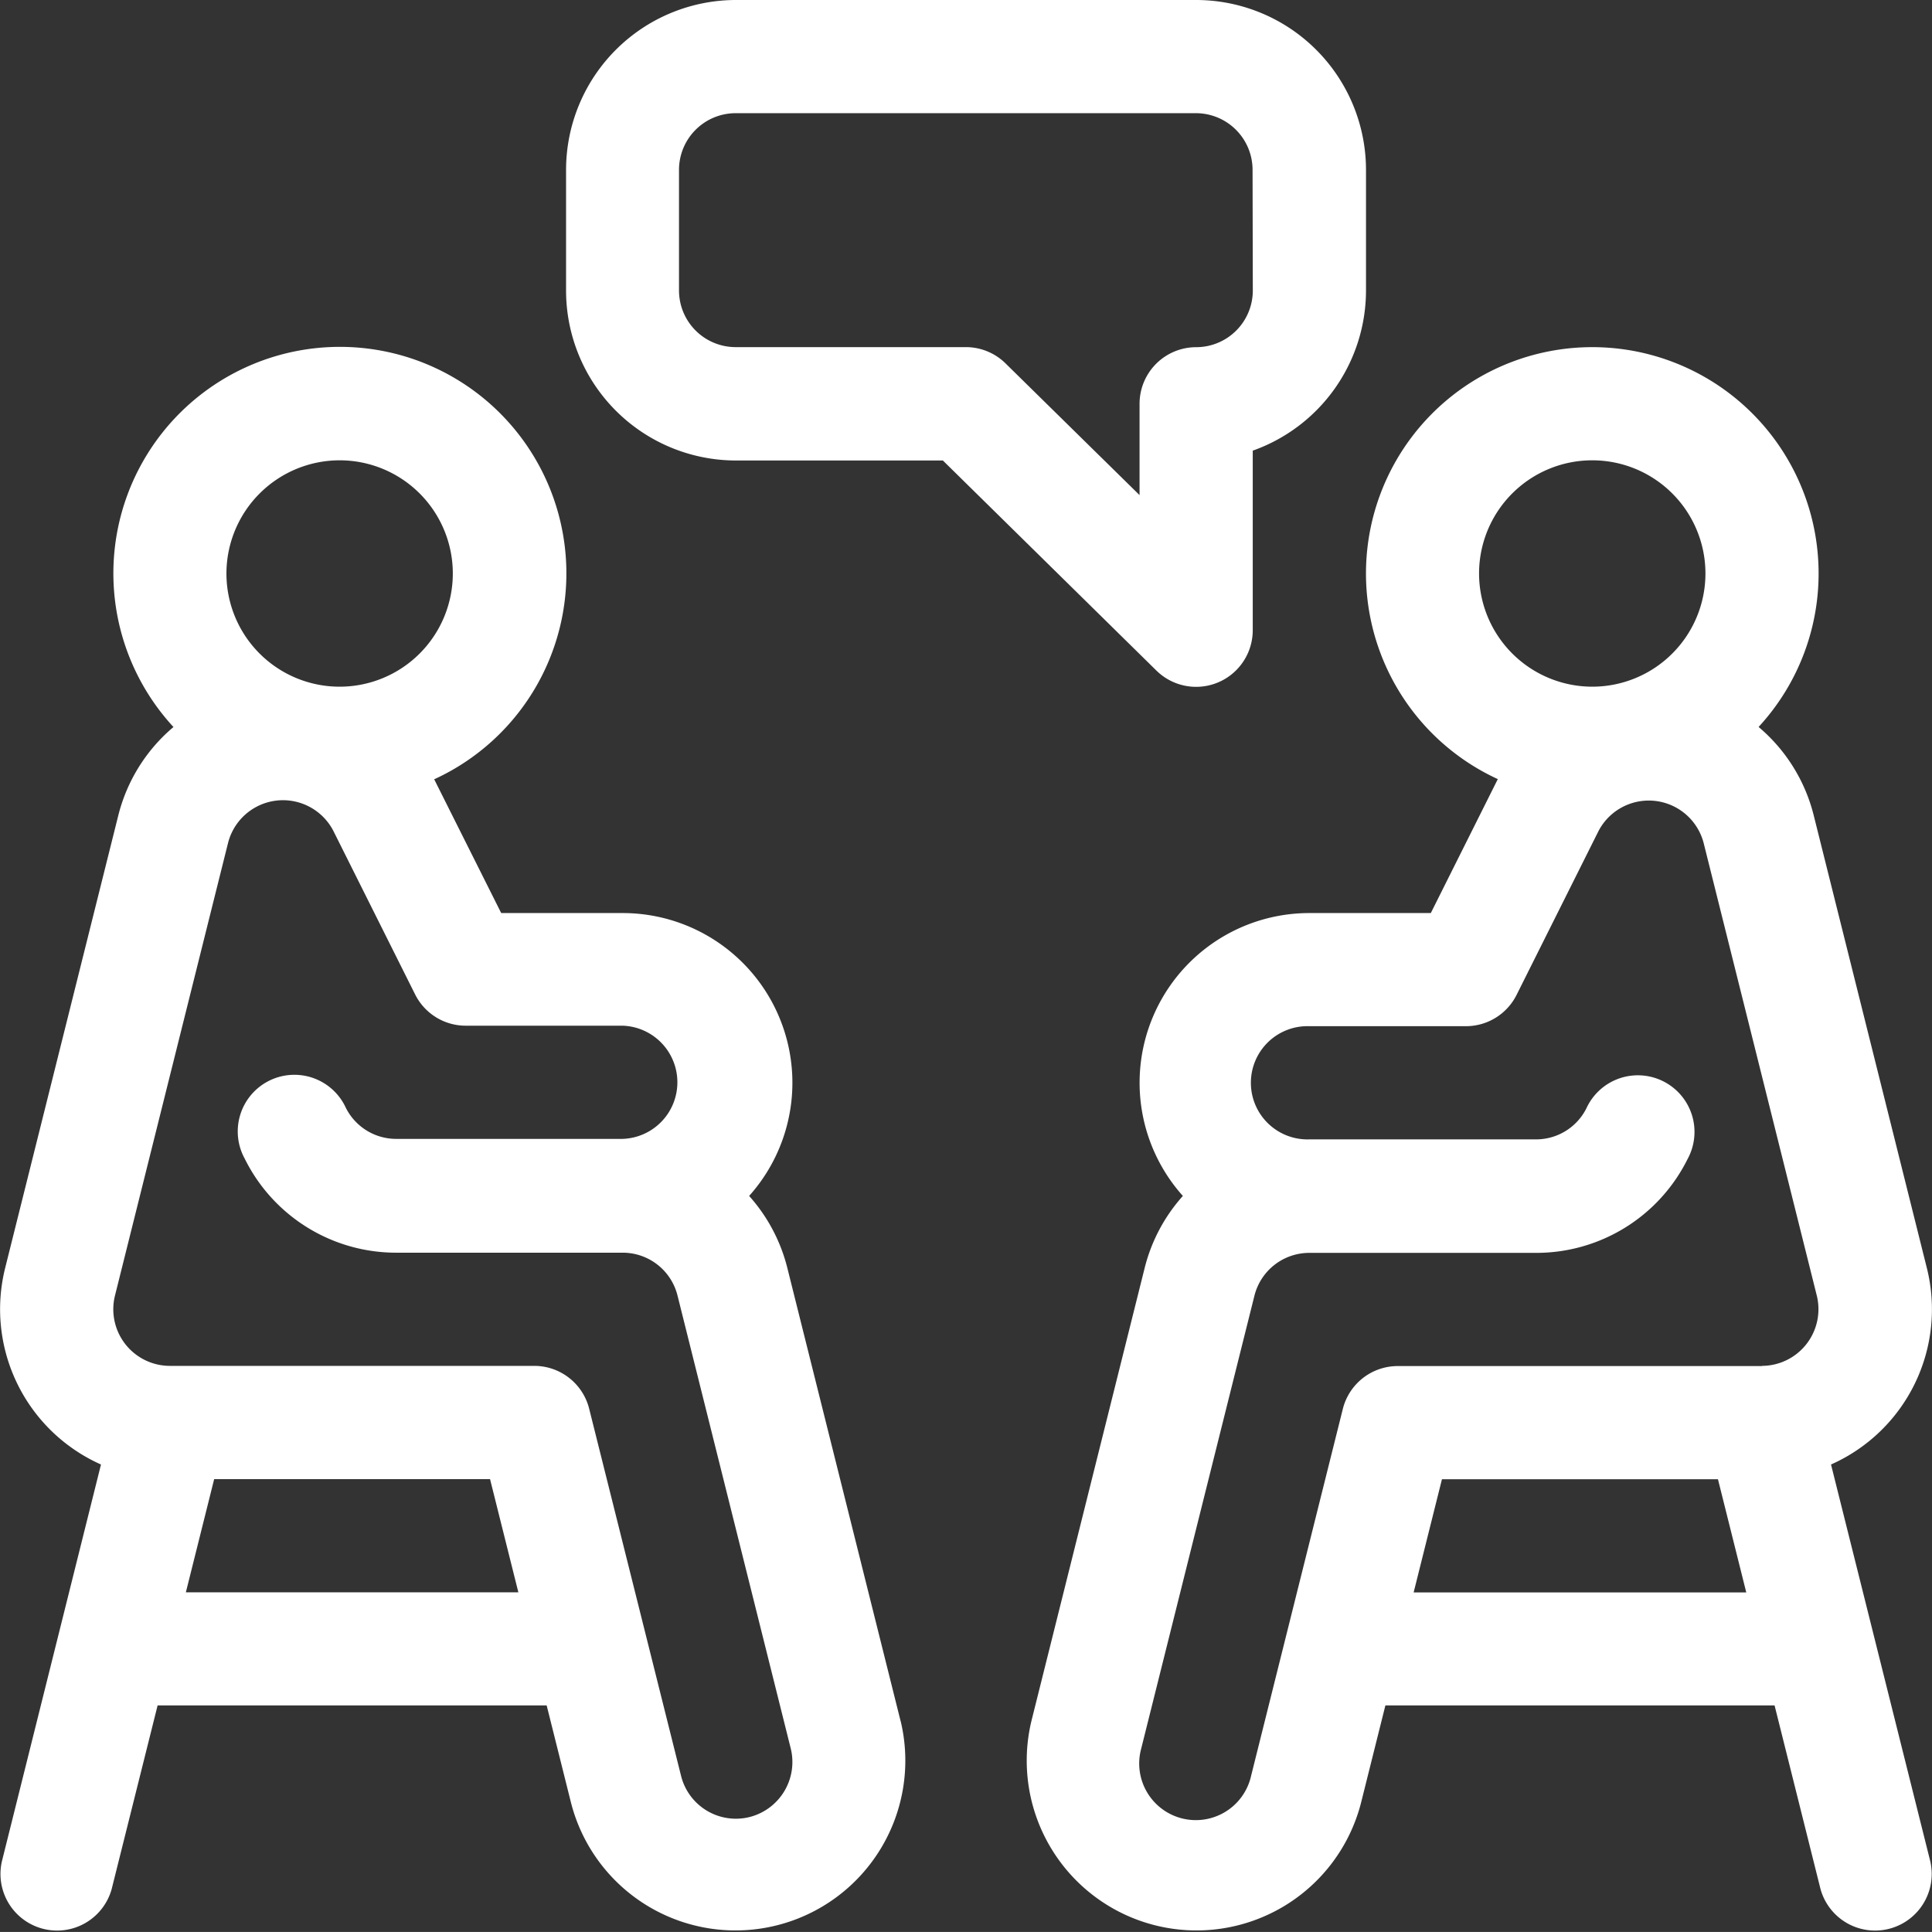 <svg id="meeting-2" xmlns="http://www.w3.org/2000/svg" width="31.185" height="31.184" viewBox="0 0 31.185 31.184">
  <rect x="0" y="0" width="31.185" height="31.184" fill="#333333" stroke="none"/>
  <g id="Groupe_26" data-name="Groupe 26" transform="translate(0 5.603)">
    <g id="Groupe_25" data-name="Groupe 25">
      <path id="Tracé_40" data-name="Tracé 40" d="M14.536,114.175l-1.827-7.309a2.737,2.737,0,0,0-.617-1.164,2.739,2.739,0,0,0-2.042-4.566H8.09L7.02,99l-.012-.023A3.656,3.656,0,1,0,2.8,98.133a2.734,2.734,0,0,0-.89,1.425L.083,106.866a2.744,2.744,0,0,0,1.547,3.171l-1.6,6.408a.914.914,0,0,0,1.773.443l.741-2.962H8.824l.395,1.579a2.741,2.741,0,0,0,5.318-1.33ZM5.482,93.828a1.827,1.827,0,1,1-1.827,1.827A1.829,1.829,0,0,1,5.482,93.828ZM3,112.1l.457-1.827H7.91l.457,1.827Zm9.1,3.627a.912.912,0,0,1-1.107-.665L9.51,109.137a.914.914,0,0,0-.886-.692H2.742a.914.914,0,0,1-.886-1.135L3.682,100a.915.915,0,0,1,1.7-.188v0l1.321,2.642a.913.913,0,0,0,.817.5H10.05a.914.914,0,0,1,0,1.827H6.4a.909.909,0,0,1-.817-.5.914.914,0,1,0-1.634.817A2.726,2.726,0,0,0,6.4,106.618H10.05a.912.912,0,0,1,.886.692l1.827,7.308A.916.916,0,0,1,12.1,115.727Z" transform="translate(0 -92.001)" fill="#fff"/>
    </g>
  </g>
  <g id="Groupe_28" data-name="Groupe 28" transform="translate(16.567 5.603)">
    <g id="Groupe_27" data-name="Groupe 27">
      <path id="Tracé_41" data-name="Tracé 41" d="M284.981,110.035a2.741,2.741,0,0,0,1.547-3.171l-1.827-7.31a2.731,2.731,0,0,0-.889-1.424,3.653,3.653,0,1,0-4.209.842l-.012.023-1.07,2.139h-1.96a2.739,2.739,0,0,0-2.042,4.566,2.737,2.737,0,0,0-.617,1.164l-1.827,7.309a2.741,2.741,0,0,0,5.318,1.33l.395-1.579h6.282l.741,2.962a.914.914,0,0,0,1.773-.443ZM279.3,95.653a1.827,1.827,0,1,1,1.827,1.827A1.829,1.829,0,0,1,279.3,95.653ZM278.244,112.1l.457-1.827h4.455l.457,1.827Zm5.625-3.654h-5.882a.914.914,0,0,0-.886.692l-1.481,5.924a.914.914,0,1,1-1.773-.443l1.827-7.308a.913.913,0,0,1,.886-.692h3.654a2.726,2.726,0,0,0,2.452-1.515.914.914,0,1,0-1.634-.817.909.909,0,0,1-.817.5h-3.654a.914.914,0,1,1,0-1.827h2.525a.914.914,0,0,0,.817-.5l1.322-2.644a.915.915,0,0,1,1.7.187l1.827,7.308A.915.915,0,0,1,283.869,108.443Z" transform="translate(-271.993 -91.999)" fill="#fff"/>
    </g>
  </g>
  <g id="Groupe_30" data-name="Groupe 30" transform="translate(9.137 0)">
    <g id="Groupe_29" data-name="Groupe 29">
      <path id="Tracé_42" data-name="Tracé 42" d="M160.178.008h-7.43a2.744,2.744,0,0,0-2.741,2.741V4.7a2.744,2.744,0,0,0,2.741,2.741h3.341l3.448,3.392a.914.914,0,0,0,1.554-.651v-2.9A2.745,2.745,0,0,0,162.919,4.7V2.749A2.744,2.744,0,0,0,160.178.008Zm.914,4.69a.915.915,0,0,1-.914.914.914.914,0,0,0-.914.914V8L157.1,5.873a.913.913,0,0,0-.641-.262h-3.715a.915.915,0,0,1-.914-.914V2.749a.915.915,0,0,1,.914-.914h7.43a.915.915,0,0,1,.914.914Z" transform="translate(-150.007 -0.008)" fill="#fff"/>
    </g>
  </g>
</svg>
